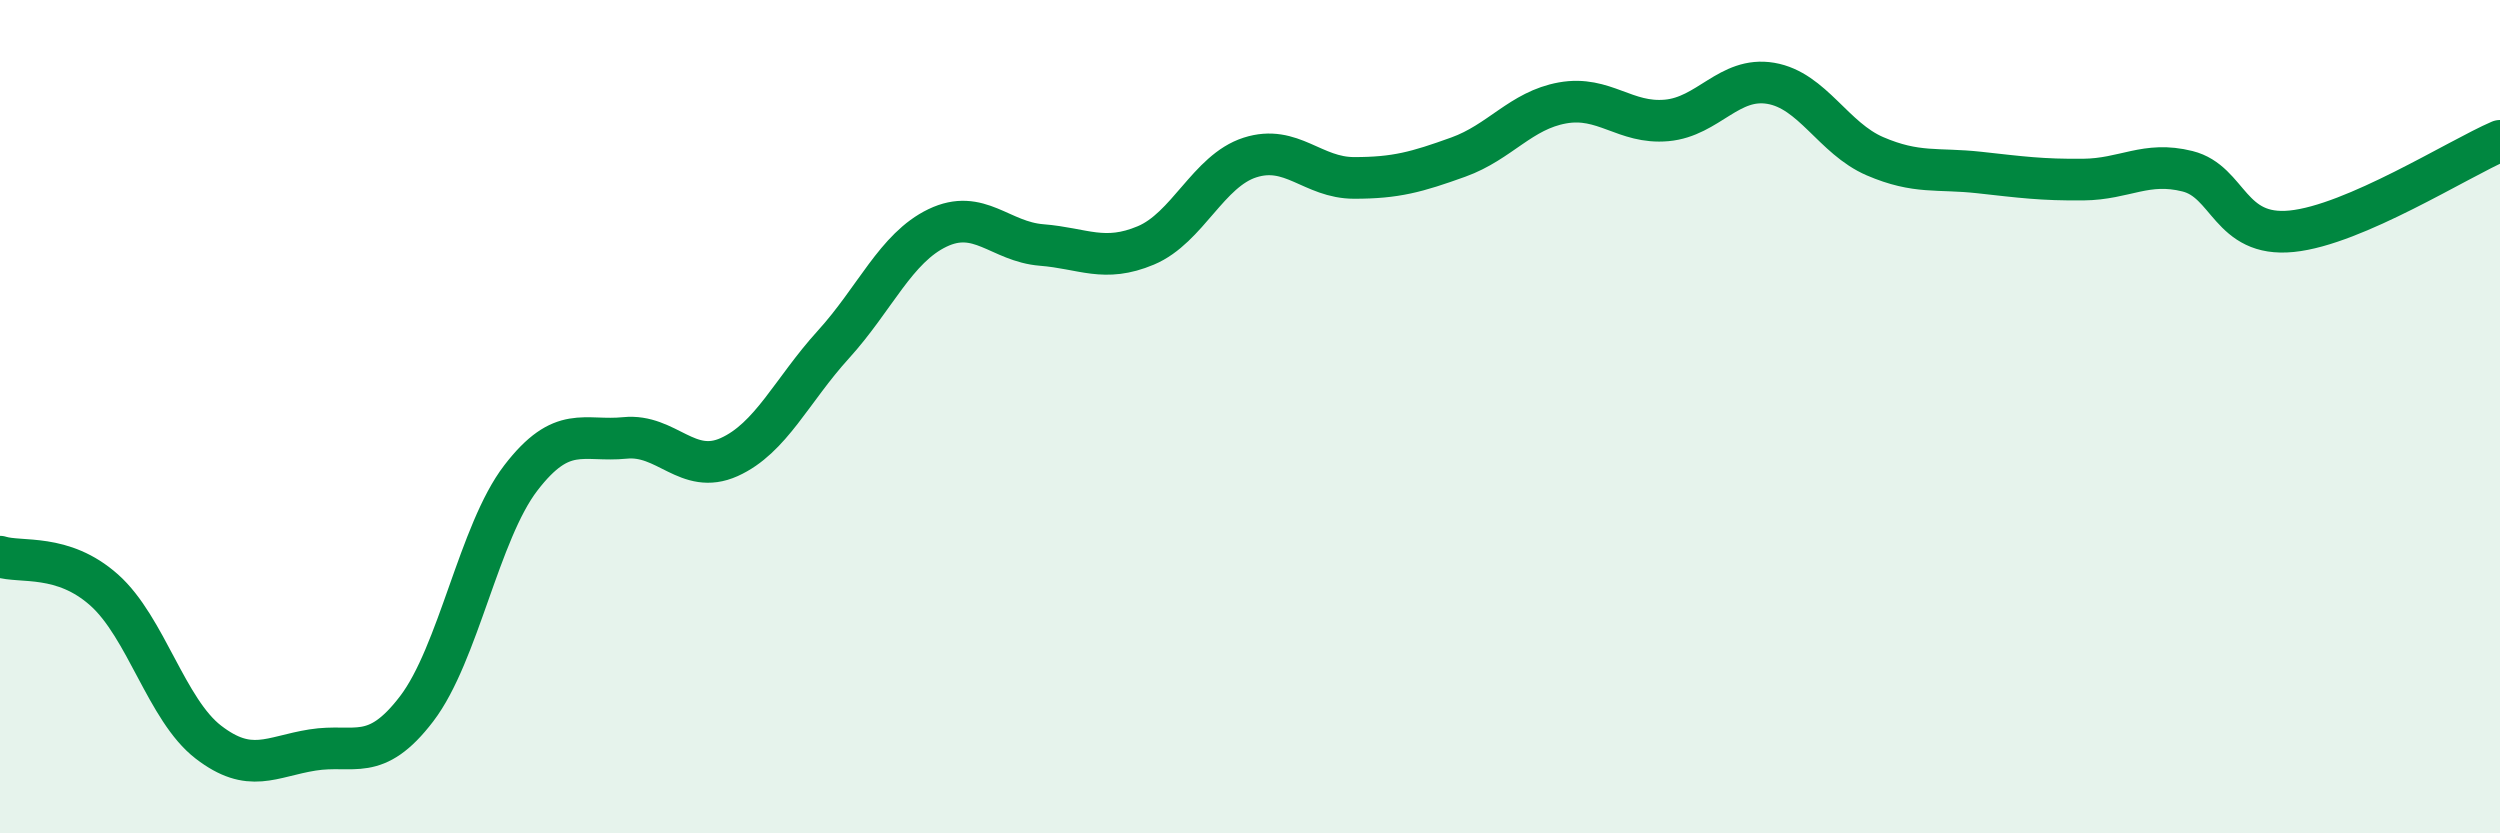 
    <svg width="60" height="20" viewBox="0 0 60 20" xmlns="http://www.w3.org/2000/svg">
      <path
        d="M 0,13.36 C 0.5,13.52 1.5,13.27 2.5,14.16 C 3.5,15.05 4,17.04 5,17.81 C 6,18.58 6.5,18.16 7.5,18 C 8.5,17.84 9,18.32 10,17.01 C 11,15.7 11.5,12.77 12.5,11.47 C 13.5,10.17 14,10.61 15,10.51 C 16,10.41 16.5,11.42 17.5,10.97 C 18.5,10.52 19,9.37 20,8.27 C 21,7.17 21.5,5.95 22.5,5.47 C 23.5,4.99 24,5.8 25,5.88 C 26,5.96 26.5,6.31 27.5,5.89 C 28.5,5.47 29,4.1 30,3.78 C 31,3.46 31.5,4.27 32.5,4.27 C 33.5,4.27 34,4.13 35,3.77 C 36,3.41 36.5,2.65 37.5,2.47 C 38.5,2.29 39,2.98 40,2.89 C 41,2.8 41.5,1.83 42.5,2 C 43.5,2.17 44,3.32 45,3.75 C 46,4.18 46.5,4.03 47.5,4.14 C 48.5,4.25 49,4.32 50,4.31 C 51,4.3 51.5,3.86 52.5,4.11 C 53.5,4.36 53.5,5.7 55,5.55 C 56.5,5.4 59,3.81 60,3.38L60 20L0 20Z"
        fill="#008740"
        opacity="0.1"
        stroke-linecap="round"
        stroke-linejoin="round"
      />
      <path
        d="M 0,13.36 C 0.5,13.52 1.5,13.27 2.5,14.16 C 3.5,15.05 4,17.04 5,17.81 C 6,18.58 6.5,18.16 7.5,18 C 8.5,17.84 9,18.32 10,17.01 C 11,15.7 11.5,12.77 12.5,11.47 C 13.5,10.17 14,10.61 15,10.51 C 16,10.41 16.5,11.42 17.5,10.97 C 18.5,10.52 19,9.37 20,8.27 C 21,7.17 21.5,5.95 22.5,5.47 C 23.5,4.99 24,5.8 25,5.88 C 26,5.96 26.5,6.31 27.5,5.89 C 28.5,5.47 29,4.1 30,3.78 C 31,3.46 31.5,4.27 32.5,4.27 C 33.5,4.27 34,4.13 35,3.77 C 36,3.41 36.5,2.65 37.5,2.47 C 38.5,2.29 39,2.98 40,2.89 C 41,2.8 41.5,1.83 42.5,2 C 43.5,2.17 44,3.32 45,3.75 C 46,4.18 46.5,4.03 47.5,4.14 C 48.5,4.25 49,4.32 50,4.31 C 51,4.3 51.5,3.86 52.5,4.11 C 53.5,4.36 53.5,5.7 55,5.55 C 56.5,5.4 59,3.81 60,3.38"
        stroke="#008740"
        stroke-width="1"
        fill="none"
        stroke-linecap="round"
        stroke-linejoin="round"
      />
    </svg>
  